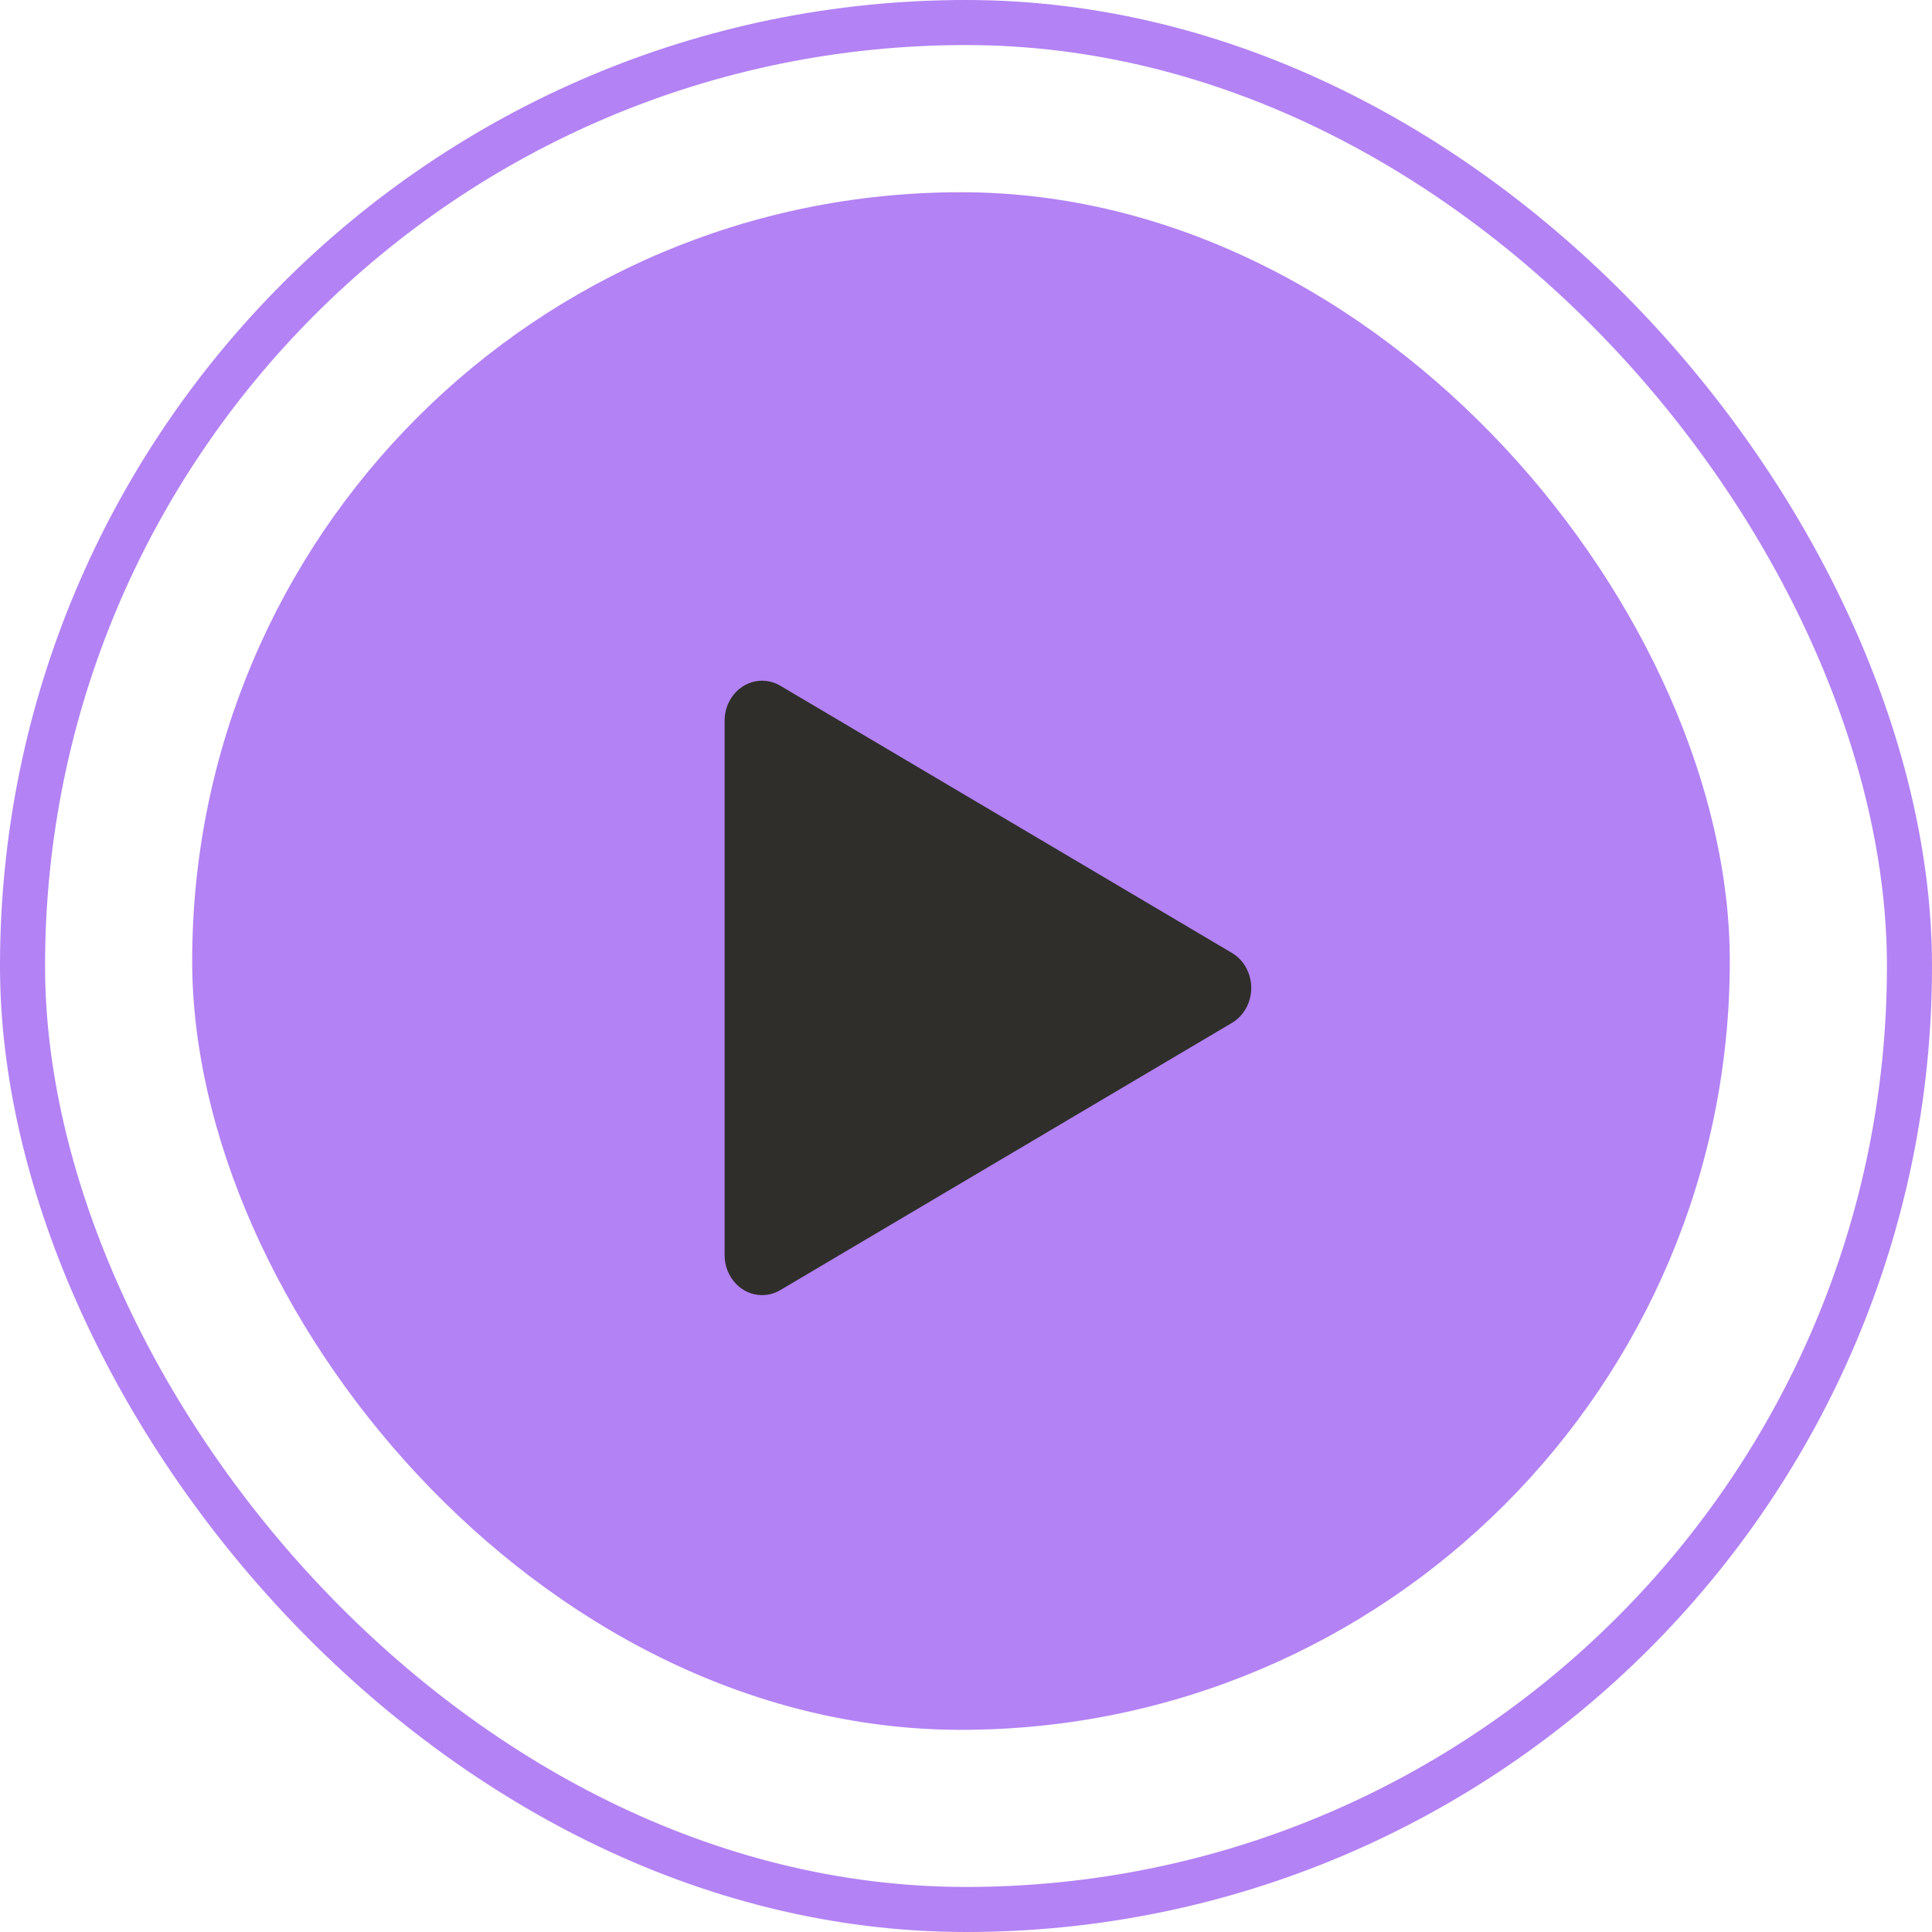<?xml version="1.0" encoding="UTF-8"?> <svg xmlns="http://www.w3.org/2000/svg" width="50" height="50" viewBox="0 0 50 50" fill="none"> <g clip-path="url(#clip0_722_288)"> <rect x="4.974" y="4.975" width="39.793" height="39.793" rx="19.896" fill="#B382F4"></rect> <rect x="0.583" y="0.583" width="48.834" height="48.834" rx="24.417" stroke="#B382F4" stroke-width="1.166"></rect> <path d="M18.753 18.652C18.753 18.476 18.795 18.303 18.875 18.149C19.136 17.649 19.726 17.469 20.195 17.747L31.883 24.662C32.042 24.756 32.173 24.896 32.26 25.065C32.521 25.565 32.351 26.195 31.883 26.472L20.195 33.387C20.053 33.472 19.89 33.517 19.724 33.518C19.188 33.518 18.753 33.054 18.753 32.483V18.652Z" fill="#2F2E2B"></path> </g> <defs> <clipPath id="clip0_722_288"> <rect width="50" height="50" fill="white"></rect> </clipPath> </defs> </svg> 